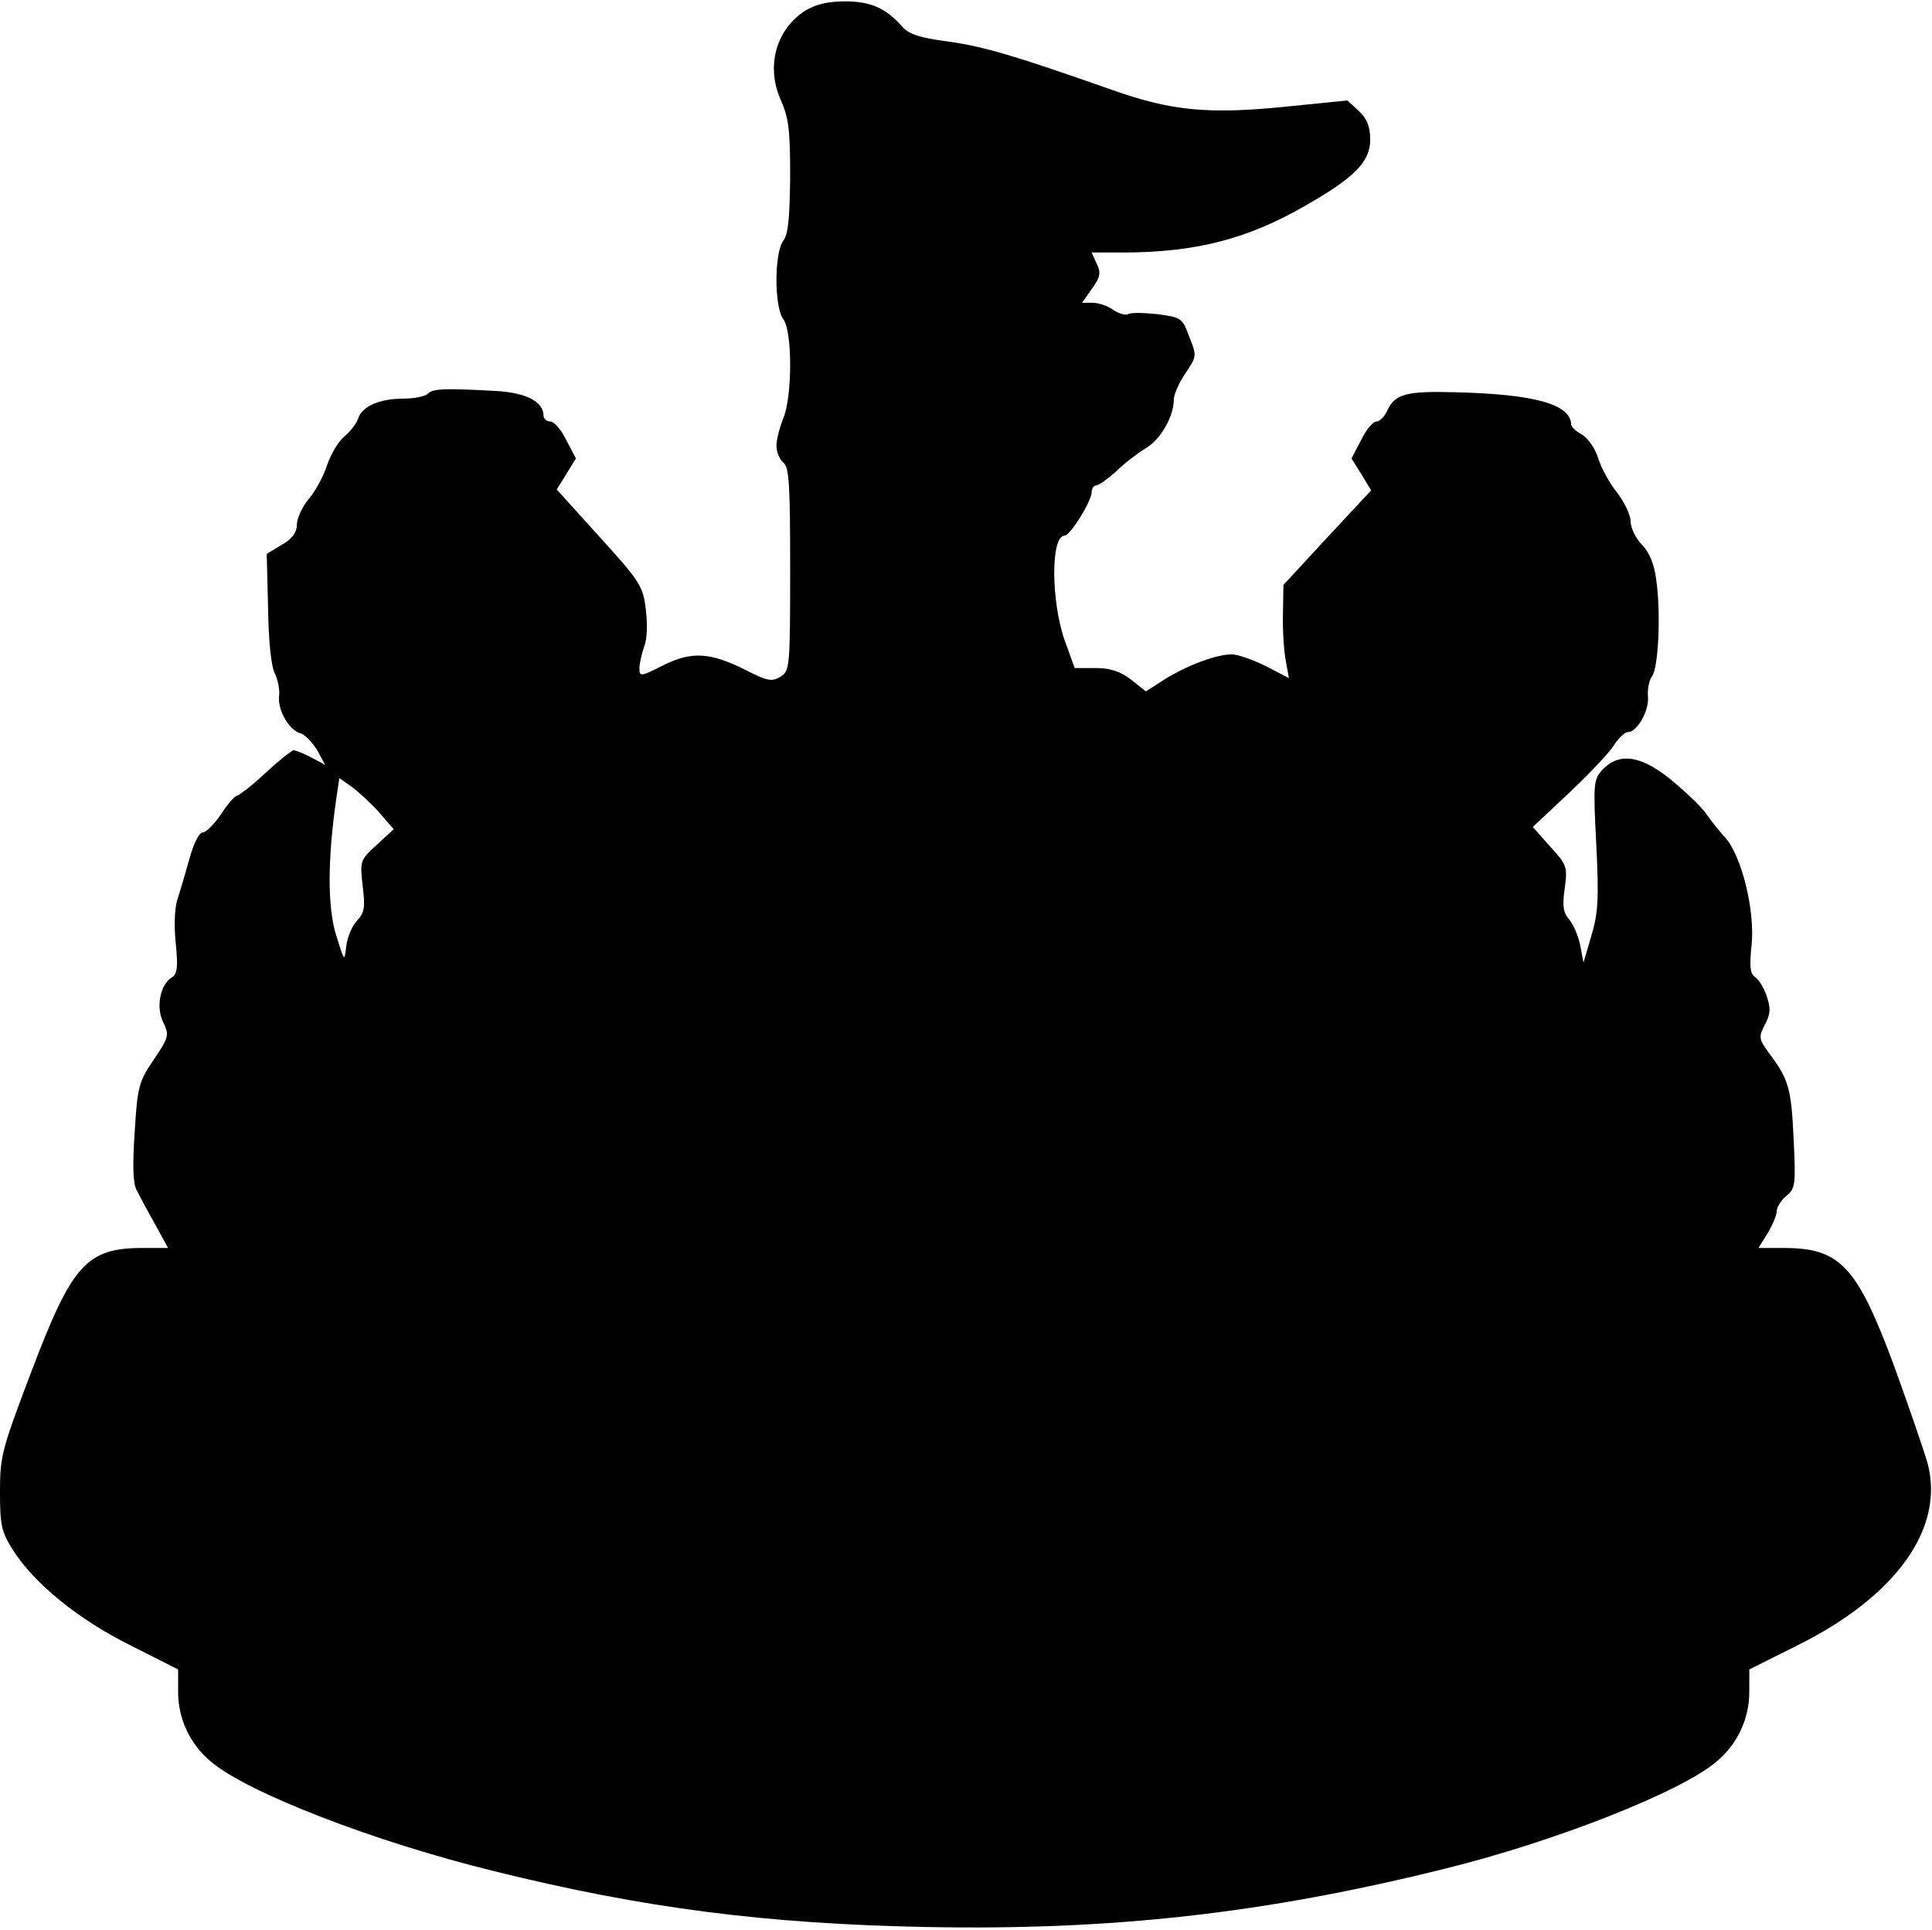 <?xml version="1.0" encoding="UTF-8" standalone="yes"?>
<svg version="1.0" xmlns="http://www.w3.org/2000/svg" width="111.713mm" height="111.608mm" viewBox="0 0 423 422" preserveAspectRatio="xMidYMid meet">
  <g transform="translate(0,422) scale(0.1,-0.1)" fill="#000000" stroke="none">
    <path d="M1762 4199 c-63 -41 -85 -121 -53 -194 18 -40 21 -67 21 -169 -1 -90
-4 -126 -15 -140 -20 -27 -20 -145 0 -172 20 -26 20 -169 0 -217 -8 -20 -15
-47 -15 -60 0 -14 7 -30 15 -37 13 -10 15 -49 15 -234 0 -215 -1 -222 -21
-235 -19 -11 -28 -10 -75 14 -79 40 -120 42 -182 11 -49 -25 -52 -25 -52 -7 0
11 5 32 10 47 7 16 8 51 4 82 -6 51 -12 61 -101 159 l-94 104 21 34 21 34 -21
40 c-11 23 -27 41 -35 41 -8 0 -15 6 -15 13 0 31 -40 51 -108 54 -108 6 -134
5 -145 -6 -6 -6 -30 -11 -54 -11 -52 0 -91 -17 -99 -44 -4 -11 -17 -28 -29
-38 -13 -10 -30 -38 -39 -64 -8 -25 -27 -59 -41 -75 -14 -17 -25 -42 -25 -55
0 -17 -10 -31 -33 -44 l-33 -20 3 -120 c1 -71 7 -129 15 -142 6 -13 11 -35 9
-50 -3 -31 22 -74 47 -81 9 -2 25 -19 36 -36 l18 -33 -30 16 c-17 9 -35 16
-39 16 -4 0 -33 -23 -62 -50 -30 -28 -59 -50 -63 -50 -4 0 -20 -18 -34 -40
-15 -22 -33 -40 -40 -40 -8 0 -20 -24 -29 -57 -9 -32 -21 -73 -27 -91 -6 -20
-7 -61 -3 -97 5 -49 3 -65 -8 -72 -26 -15 -36 -65 -20 -98 14 -29 13 -33 -20
-82 -33 -49 -36 -59 -42 -158 -5 -73 -4 -113 4 -128 6 -12 24 -46 40 -74 l29
-53 -55 0 c-123 0 -155 -35 -244 -270 -65 -171 -69 -186 -69 -264 0 -73 3 -87
28 -127 47 -74 143 -152 257 -209 l105 -53 0 -49 c0 -59 26 -115 72 -153 80
-68 359 -176 621 -240 326 -81 594 -115 943 -122 405 -8 742 29 1139 128 239
59 516 168 593 234 46 38 72 94 72 153 l0 49 104 52 c218 108 325 258 286 401
-7 24 -39 118 -72 209 -82 222 -119 261 -243 261 l-55 0 20 32 c11 18 20 40
20 48 0 9 9 24 21 34 20 16 21 25 16 126 -5 110 -11 130 -54 187 -22 31 -23
34 -9 62 13 24 13 36 4 63 -6 18 -18 37 -25 41 -11 7 -13 23 -8 70 8 75 -22
197 -58 236 -13 14 -31 37 -40 50 -8 13 -41 45 -73 72 -68 57 -117 66 -155 27
-20 -22 -21 -29 -14 -165 6 -120 4 -150 -11 -200 l-17 -58 -7 37 c-4 21 -15
46 -24 57 -13 15 -16 29 -10 69 6 47 5 51 -32 91 l-38 43 81 76 c44 42 89 89
98 105 10 15 23 27 30 27 20 0 47 49 43 79 -1 16 3 35 9 43 14 17 20 141 9
213 -4 32 -15 59 -31 75 -14 14 -25 38 -25 52 0 14 -14 42 -30 63 -17 21 -35
55 -41 75 -7 22 -22 43 -35 51 -13 7 -24 17 -24 23 -2 44 -81 66 -255 70 -105
3 -131 -4 -147 -39 -6 -14 -17 -25 -24 -25 -8 0 -23 -18 -34 -41 l-21 -40 22
-35 21 -35 -96 -103 -96 -104 -1 -63 c-1 -35 2 -81 6 -102 l7 -39 -50 26 c-28
14 -62 26 -75 26 -34 0 -97 -24 -146 -54 l-42 -27 -33 26 c-24 18 -45 25 -78
25 l-45 0 -21 58 c-31 86 -32 232 -1 232 12 0 59 75 59 95 0 8 5 15 10 15 6 0
25 14 43 30 17 17 47 40 65 51 33 19 62 70 62 107 0 11 11 36 25 57 25 37 26
38 9 80 -15 42 -18 43 -70 50 -29 3 -58 4 -64 0 -5 -3 -20 1 -32 9 -12 9 -33
16 -46 16 l-23 0 22 31 c18 25 20 35 10 55 l-11 24 73 0 c156 1 267 29 394
102 109 62 143 97 143 145 0 29 -7 46 -25 63 l-25 23 -129 -13 c-174 -18 -255
-10 -383 35 -216 76 -283 96 -362 107 -61 8 -86 16 -100 32 -36 41 -69 56
-126 56 -39 0 -65 -7 -88 -21z m-932 -1755 l32 -37 -37 -34 c-37 -34 -37 -35
-31 -90 6 -48 4 -59 -13 -77 -11 -12 -21 -37 -23 -56 -4 -34 -4 -33 -22 25
-19 60 -19 165 0 297 l7 47 27 -19 c15 -11 42 -36 60 -56z"/>
  </g>
</svg>